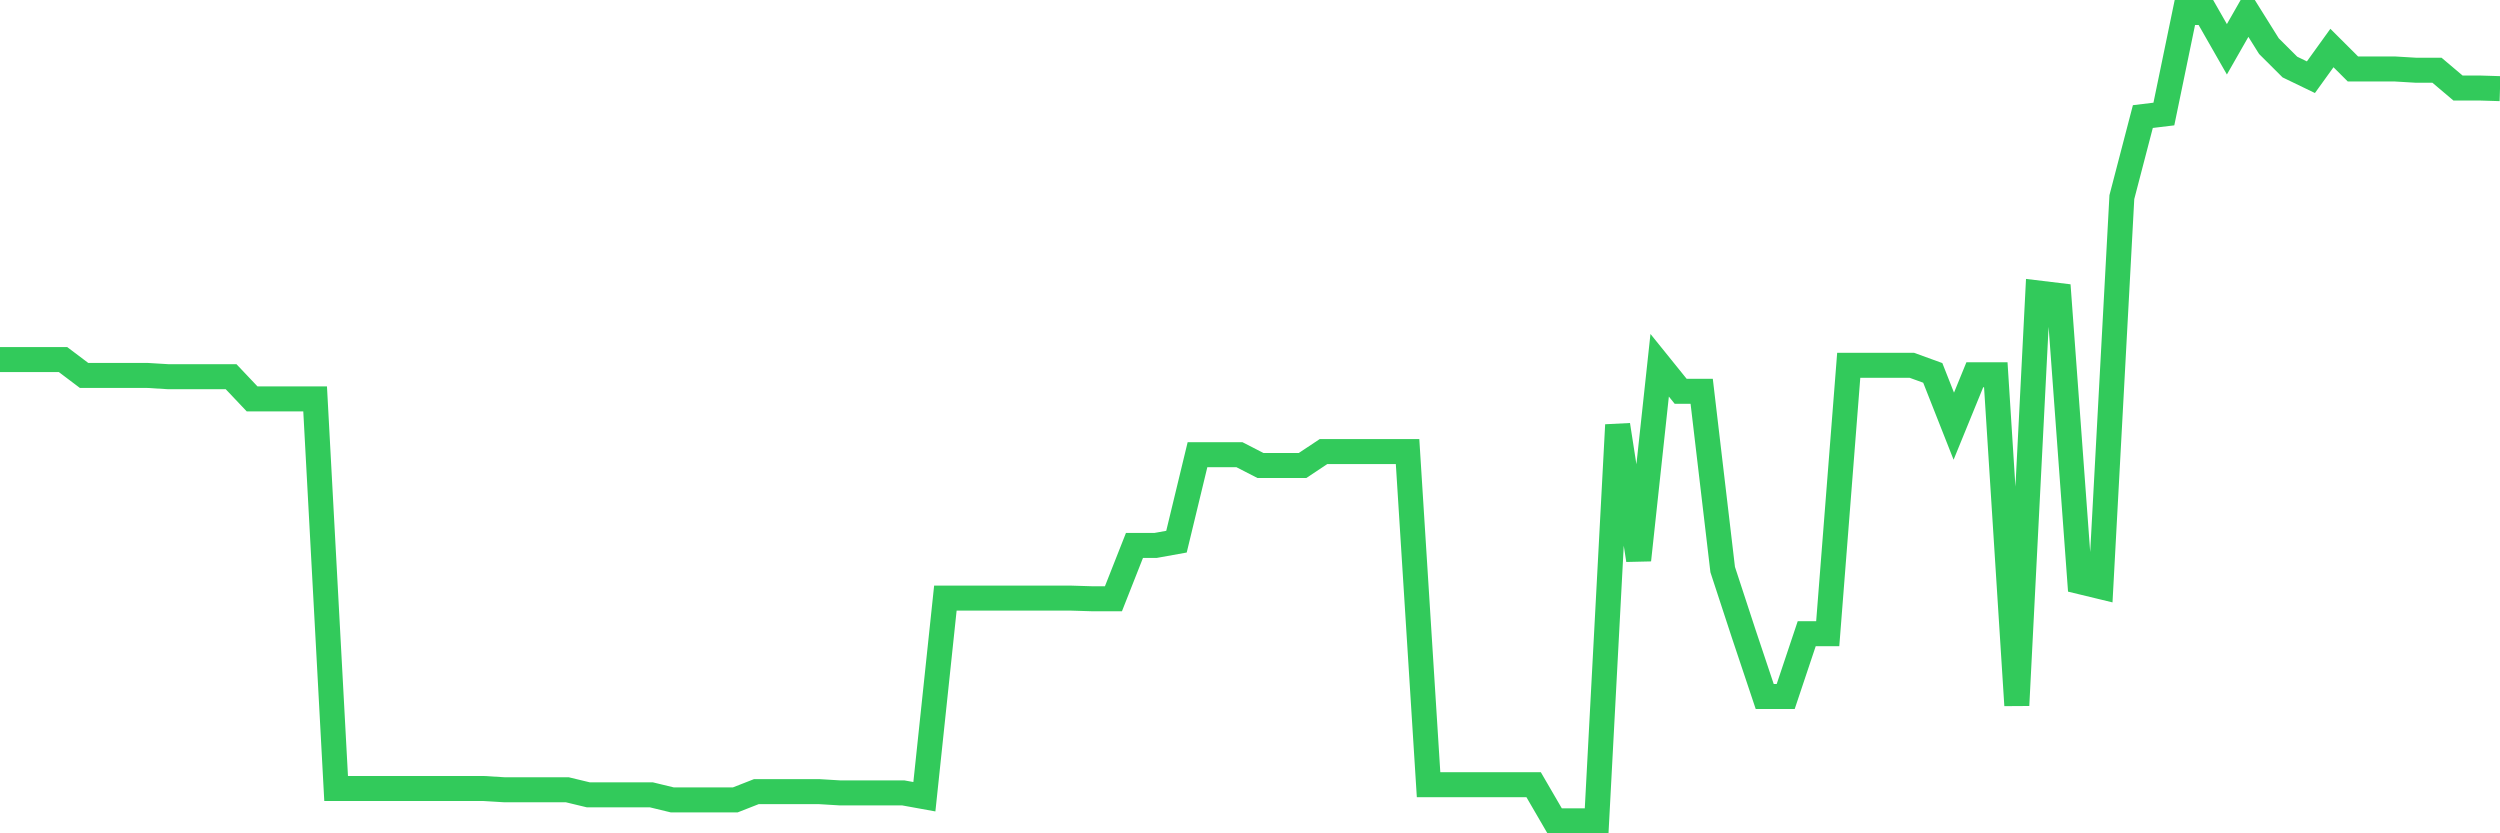 <svg
  xmlns="http://www.w3.org/2000/svg"
  xmlns:xlink="http://www.w3.org/1999/xlink"
  width="120"
  height="40"
  viewBox="0 0 120 40"
  preserveAspectRatio="none"
>
  <polyline
    points="0,17.259 1.008,17.259 2.017,17.259 3.025,17.259 4.034,18.02 5.042,18.02 6.05,18.02 7.059,18.02 8.067,18.081 9.076,18.081 10.084,18.081 11.092,18.081 12.101,19.147 13.109,19.147 14.118,19.147 15.126,19.147 16.134,37.847 17.143,37.847 18.151,37.847 19.16,37.847 20.168,37.847 21.176,37.847 22.185,37.847 23.193,37.847 24.202,37.908 25.21,37.908 26.218,37.908 27.227,37.908 28.235,38.151 29.244,38.151 30.252,38.151 31.261,38.151 32.269,38.395 33.277,38.395 34.286,38.395 35.294,38.395 36.303,37.999 37.311,37.999 38.319,37.999 39.328,37.999 40.336,38.06 41.345,38.06 42.353,38.06 43.361,38.06 44.37,38.243 45.378,28.71 46.387,28.71 47.395,28.71 48.403,28.71 49.412,28.71 50.42,28.71 51.429,28.71 52.437,28.741 53.445,28.741 54.454,26.182 55.462,26.182 56.471,26 57.479,21.827 58.487,21.827 59.496,21.827 60.504,22.345 61.513,22.345 62.521,22.345 63.529,21.675 64.538,21.675 65.546,21.675 66.555,21.675 67.563,21.675 68.571,37.664 69.58,37.664 70.588,37.664 71.597,37.664 72.605,37.664 73.613,37.664 74.622,39.4 75.63,39.4 76.639,39.4 77.647,20.396 78.655,26.883 79.664,17.533 80.672,18.782 81.681,18.782 82.689,27.34 83.697,30.416 84.706,33.431 85.714,33.431 86.723,30.416 87.731,30.416 88.739,17.533 89.748,17.533 90.756,17.533 91.765,17.533 92.773,17.899 93.782,20.457 94.79,17.99 95.798,17.99 96.807,33.857 97.815,14.061 98.824,14.183 99.832,27.918 100.84,28.162 101.849,9.462 102.857,5.595 103.866,5.473 104.874,0.6 105.882,0.6 106.891,2.366 107.899,0.6 108.908,2.214 109.916,3.219 110.924,3.706 111.933,2.305 112.941,3.311 113.95,3.311 114.958,3.311 115.966,3.371 116.975,3.371 117.983,4.224 118.992,4.224 120,4.255"
    fill="none"
    stroke="#32ca5b"
    stroke-width="1.2"
  >
  </polyline>
</svg>
